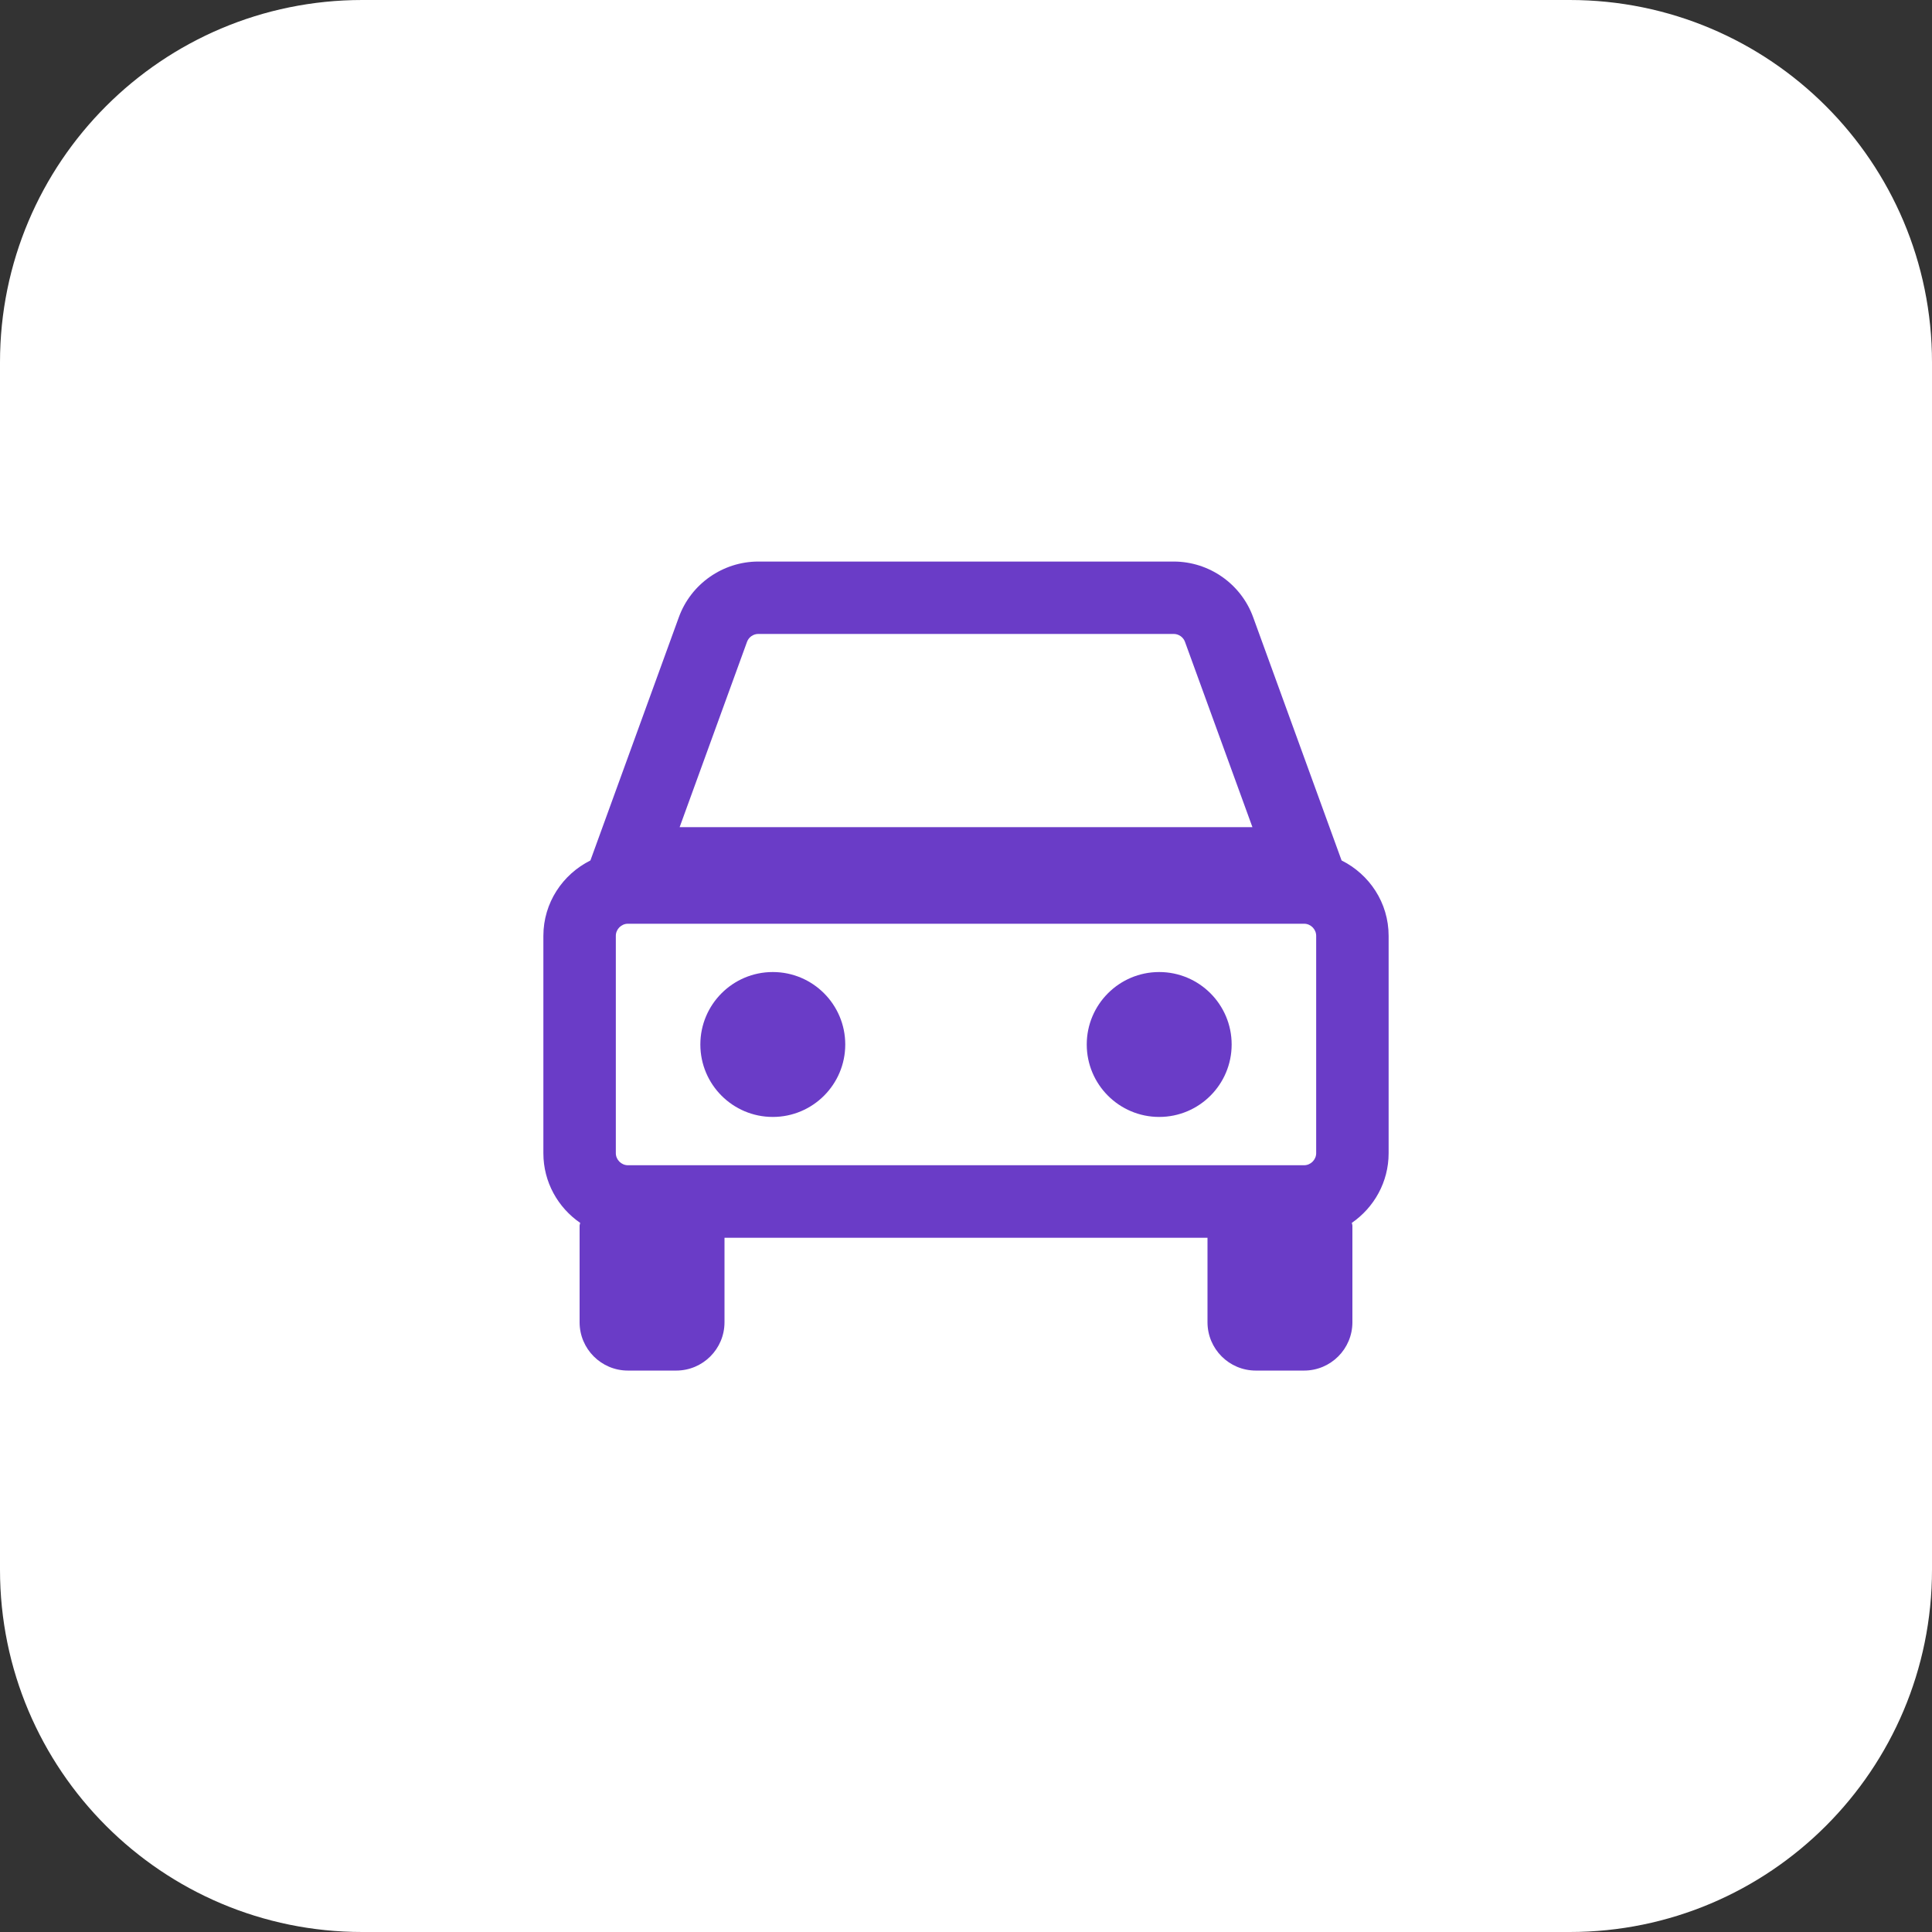 <svg width="64" height="64" viewBox="0 0 64 64" fill="none" xmlns="http://www.w3.org/2000/svg">
<rect x="0" y="0" width="64" height="64" fill="#333333" stroke="none"/>
<path d="M0 12C0 5.373 5.373 0 12 0H52C58.627 0 64 5.373 64 12V52C64 58.627 58.627 64 52 64H12C5.373 64 0 58.627 0 52V12Z" fill="white"/>
<g clip-path="url(#clip0_7159_68548)">
<path d="M25.6 37C26.925 37 28 35.925 28 34.6C28 33.275 26.925 32.2 25.6 32.2C24.274 32.2 23.2 33.275 23.2 34.6C23.2 35.925 24.274 37 25.6 37Z" fill="#6A3CC7"/>
<path d="M40.8 34.6C40.8 35.925 39.725 37 38.4 37C37.075 37 36 35.925 36 34.6C36 33.275 37.075 32.2 38.4 32.2C39.725 32.2 40.8 33.275 40.8 34.6Z" fill="#6A3CC7"/>
<path fill-rule="evenodd" clip-rule="evenodd" d="M44.442 28.504L41.512 20.445C41.112 19.342 40.054 18.602 38.88 18.602H25.12C23.947 18.602 22.888 19.342 22.488 20.445L19.558 28.504C18.638 28.963 18 29.906 18 31.002V38.202C18 39.158 18.483 40.003 19.219 40.509C19.218 40.524 19.214 40.538 19.21 40.552C19.205 40.568 19.2 40.584 19.2 40.602V43.802C19.2 44.685 19.917 45.402 20.8 45.402H22.4C23.283 45.402 24 44.685 24 43.802V41.002H40V43.802C40 44.685 40.717 45.402 41.6 45.402H43.2C44.083 45.402 44.8 44.685 44.8 43.802V40.602C44.8 40.583 44.795 40.566 44.79 40.549C44.786 40.536 44.782 40.523 44.781 40.509C45.515 40.003 46 39.158 46 38.202V31.002C46 29.904 45.362 28.963 44.442 28.504ZM43.6 38.2C43.6 38.417 43.418 38.6 43.2 38.6H20.8C20.582 38.6 20.4 38.417 20.4 38.2V31C20.4 30.782 20.582 30.6 20.8 30.6H43.2C43.418 30.6 43.6 30.782 43.6 31V38.2ZM24.746 21.262C24.802 21.106 24.954 21 25.12 21H38.88C39.046 21 39.198 21.106 39.254 21.262L41.488 27.4H22.514L24.746 21.262Z" fill="#6A3CC7"/>
</g>
<defs>
<clipPath id="clip0_7159_68548">
<rect x="18" y="18" width="28" height="28" fill="white"/>
</clipPath>
</defs>
</svg>

